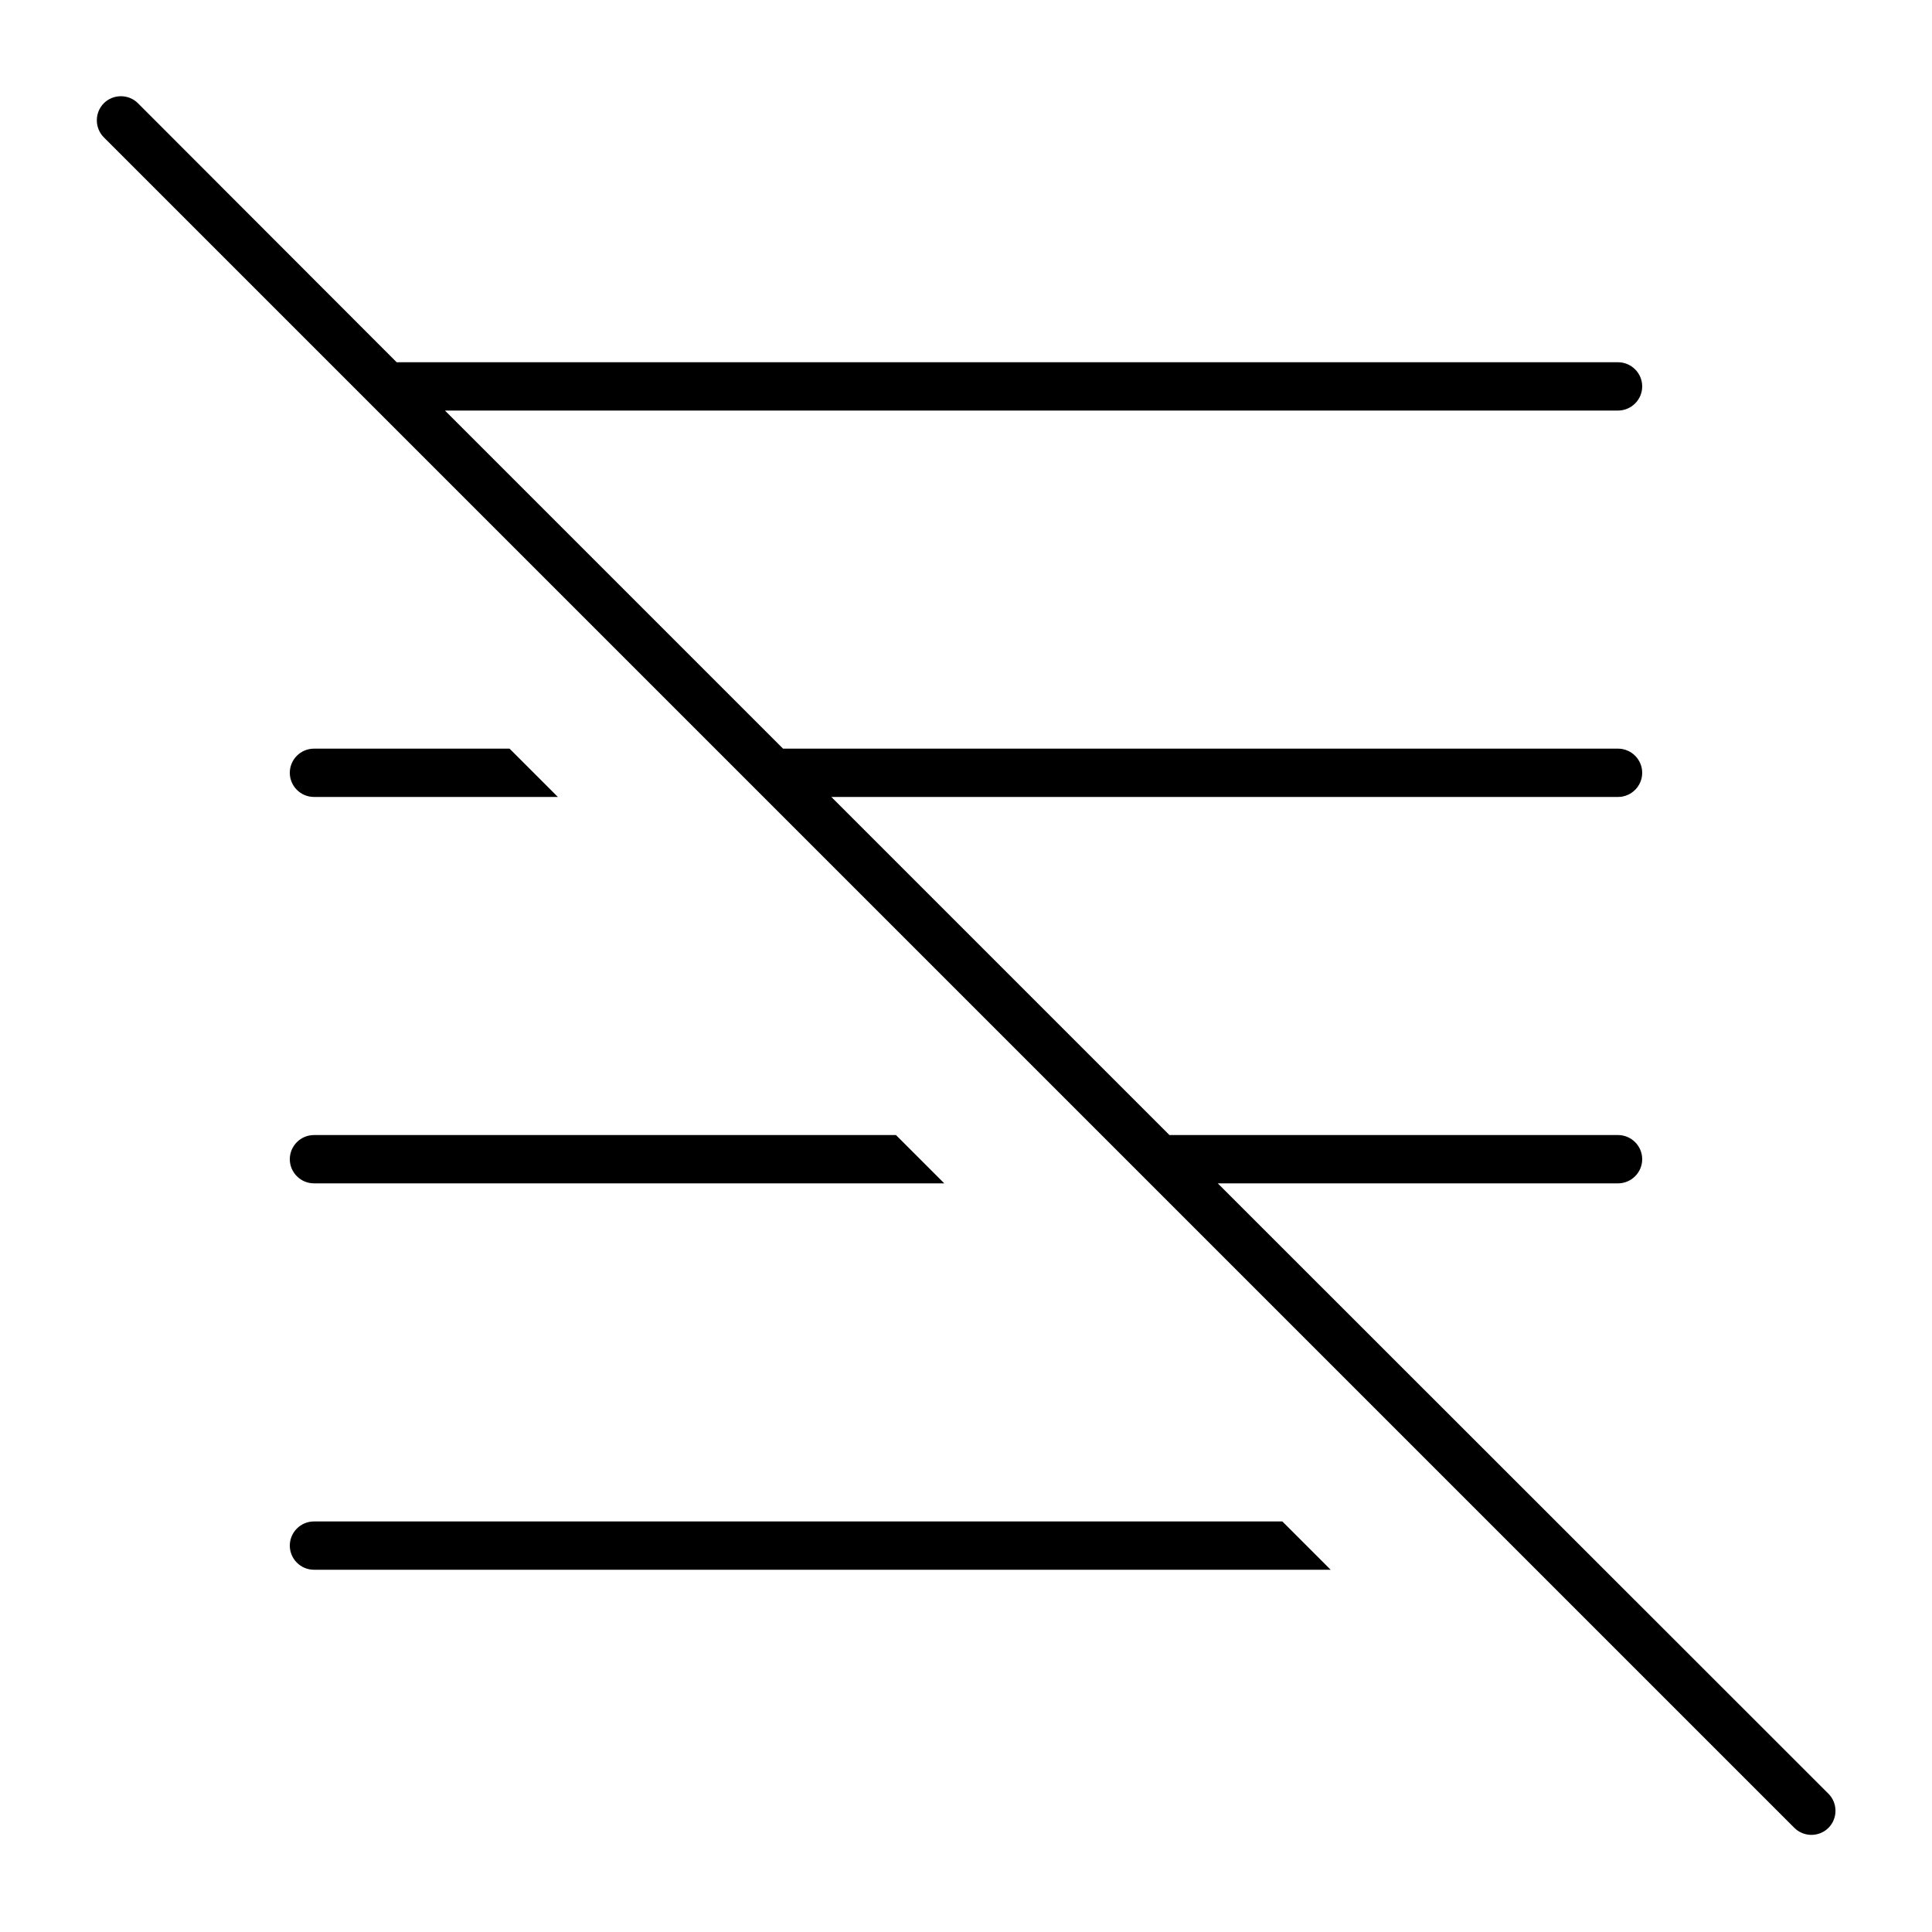 <svg xmlns="http://www.w3.org/2000/svg" viewBox="0 0 640 640"><!--! Font Awesome Pro 7.1.0 by @fontawesome - https://fontawesome.com License - https://fontawesome.com/license (Commercial License) Copyright 2025 Fonticons, Inc. --><path opacity=".4" fill="currentColor" d=""/><path fill="currentColor" d="M45.7 34.2C42.6 31.1 37.5 31.1 34.4 34.2C31.3 37.3 31.3 42.4 34.4 45.5L594.4 605.5C597.5 608.6 602.6 608.6 605.7 605.5C608.8 602.4 608.8 597.3 605.7 594.2L403.4 392L536 392C540.4 392 544 388.4 544 384C544 379.6 540.4 376 536 376L387.4 376L275.4 264L536 264C540.4 264 544 260.4 544 256C544 251.6 540.4 248 536 248L259.4 248L147.4 136L536 136C540.4 136 544 132.4 544 128C544 123.6 540.4 120 536 120L131.4 120L45.7 34.2zM296.8 376L104 376C99.6 376 96 379.6 96 384C96 388.4 99.6 392 104 392L312.8 392L296.8 376zM168.8 248L104 248C99.6 248 96 251.6 96 256C96 260.4 99.6 264 104 264L184.8 264L168.8 248zM424.8 504L104 504C99.6 504 96 507.6 96 512C96 516.4 99.6 520 104 520L440.8 520L424.8 504z"/></svg>